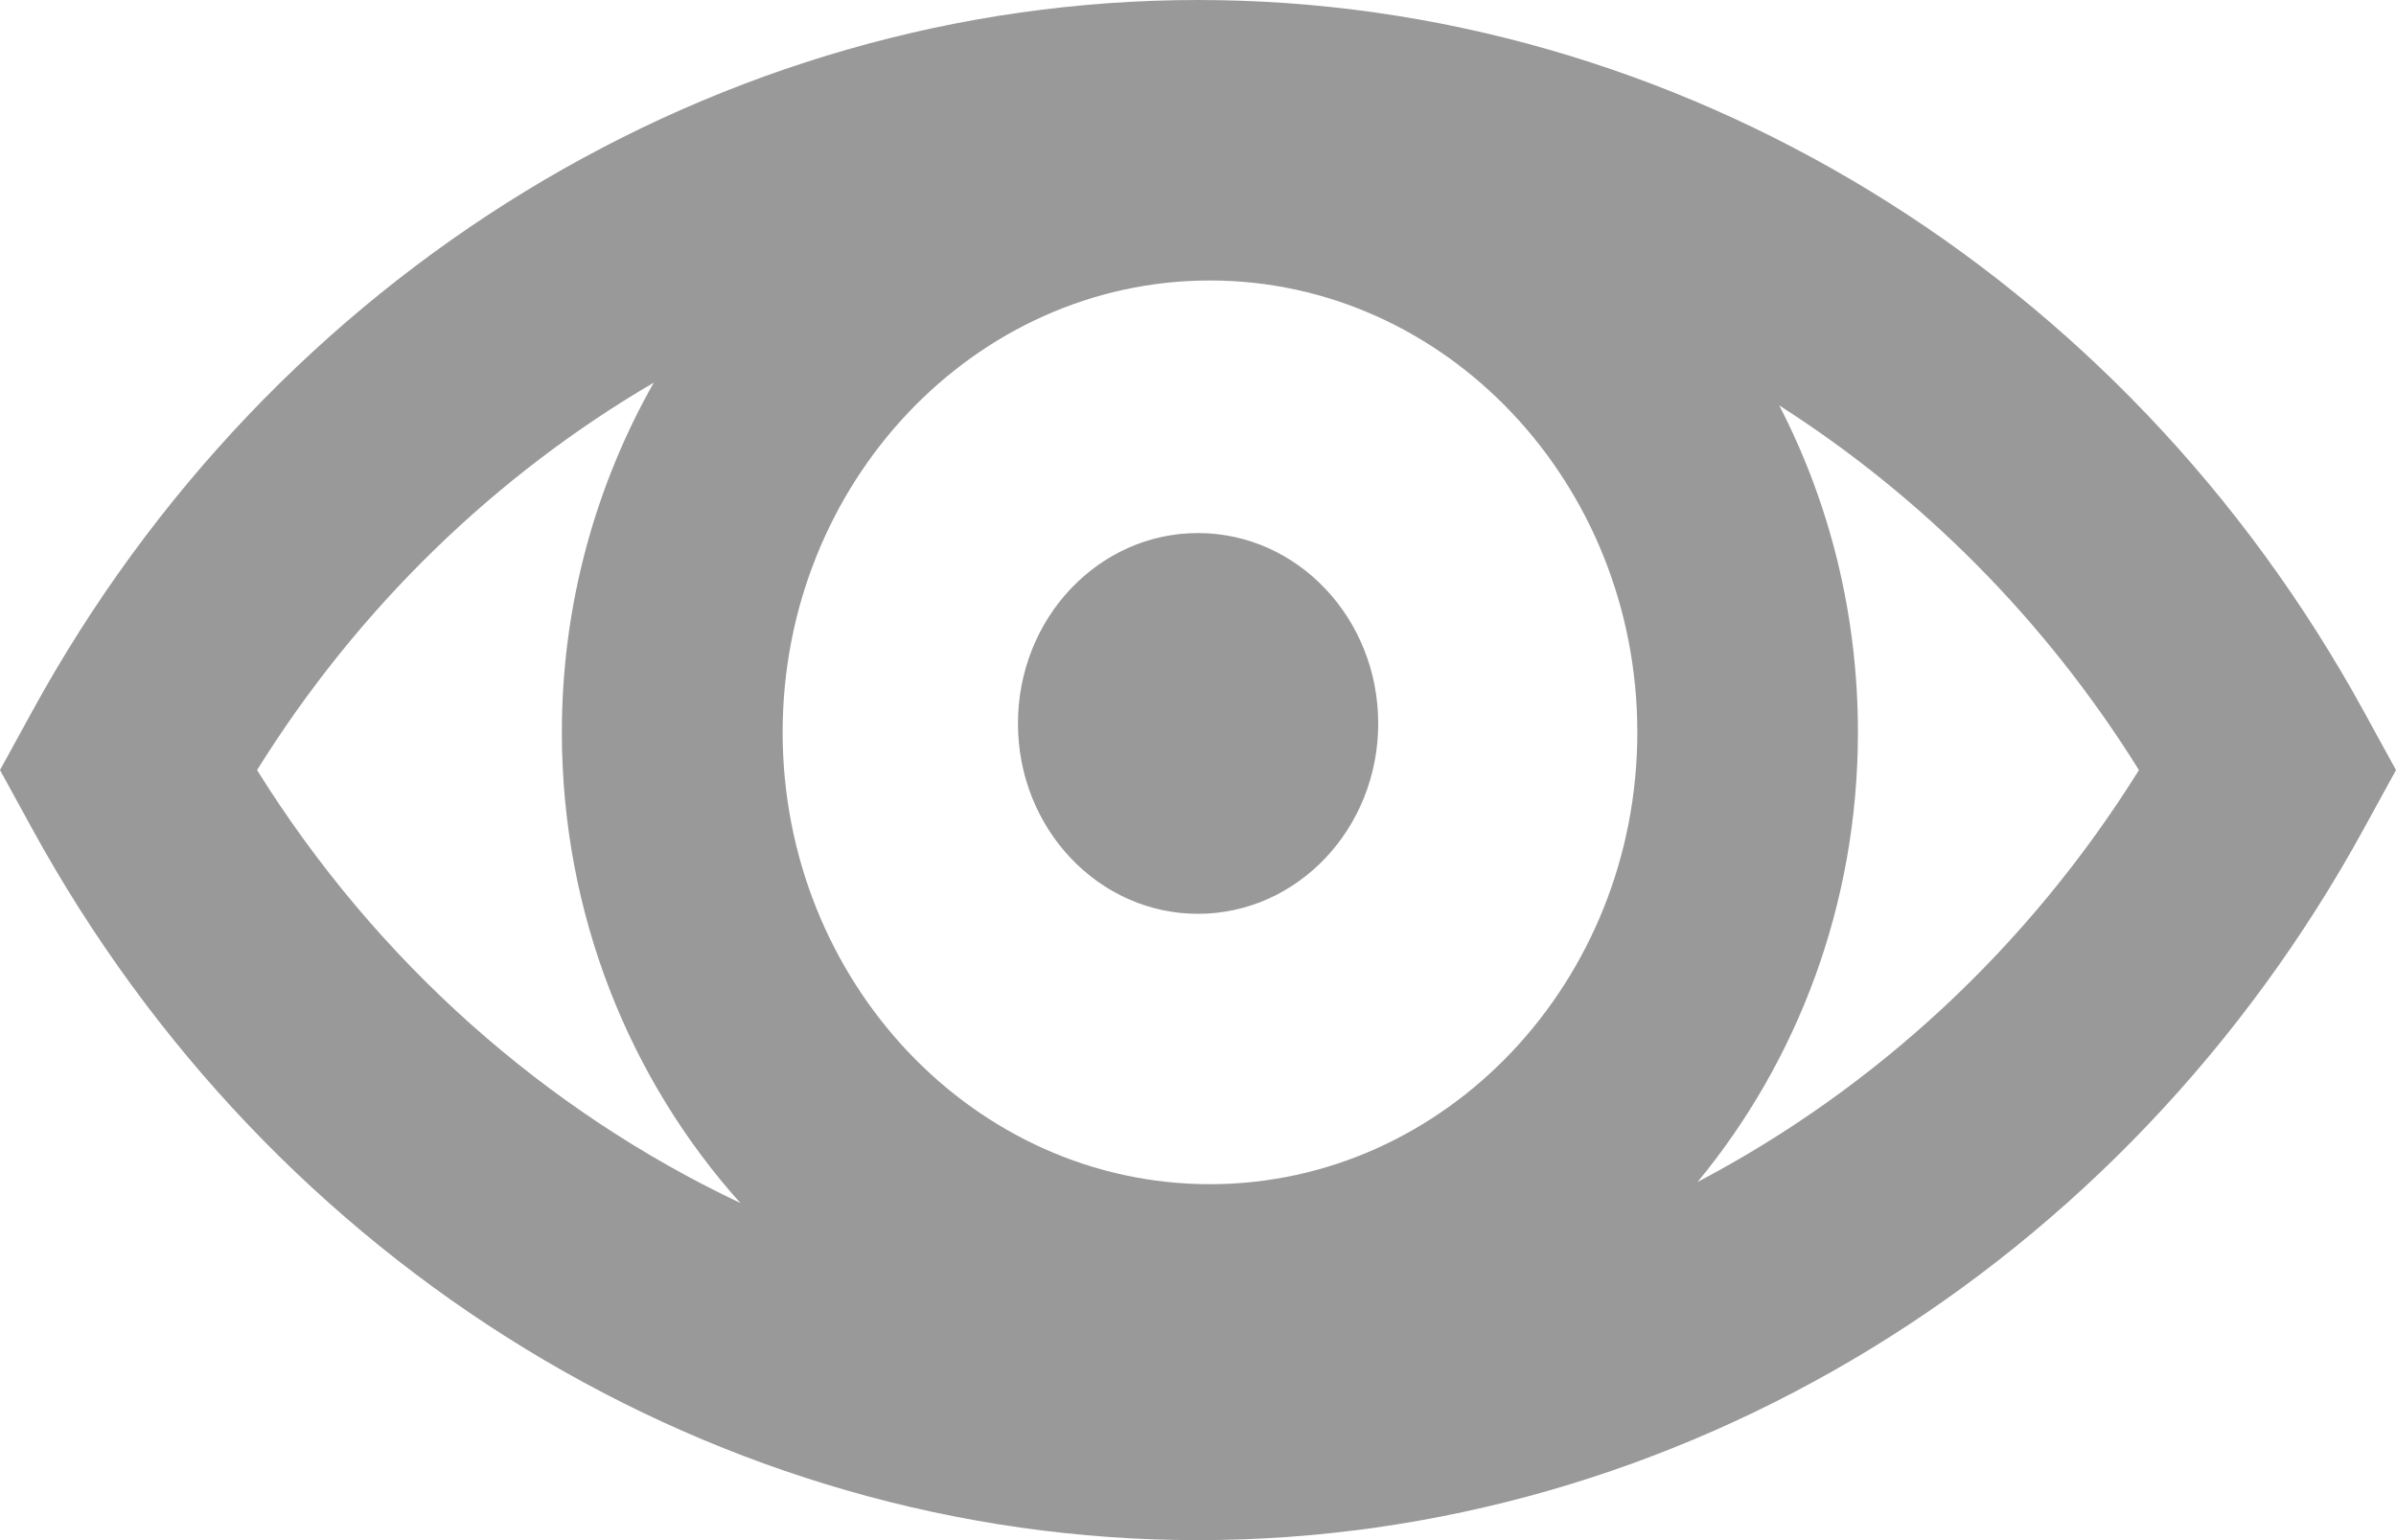 <svg width="14" height="9" viewBox="0 0 14 9" fill="none" xmlns="http://www.w3.org/2000/svg">
<path d="M13.813 4.159C12.409 1.594 9.798 0 7 0C4.202 0 1.591 1.593 0.187 4.159L0 4.5L0.187 4.841C1.591 7.406 4.202 9 7 9C9.798 9 12.409 7.407 13.813 4.841L14 4.5L13.813 4.159ZM7.07 6.92C5.693 6.92 4.573 5.735 4.573 4.279C4.573 2.824 5.693 1.639 7.07 1.639C8.447 1.639 9.567 2.824 9.567 4.279C9.567 5.735 8.447 6.92 7.07 6.92ZM1.502 4.5C2.096 3.547 2.897 2.776 3.82 2.236C3.481 2.835 3.283 3.533 3.283 4.279C3.283 5.345 3.682 6.312 4.326 7.03C3.191 6.493 2.202 5.623 1.502 4.5ZM9.919 6.907C10.501 6.203 10.856 5.285 10.856 4.279C10.856 3.588 10.69 2.937 10.396 2.369C11.228 2.9 11.951 3.622 12.498 4.5C11.849 5.541 10.952 6.364 9.919 6.907ZM8.053 4.228C8.053 4.842 7.581 5.34 7 5.34C6.419 5.34 5.948 4.842 5.948 4.228C5.948 3.613 6.419 3.115 7 3.115C7.581 3.115 8.053 3.613 8.053 4.228Z" fill="#999"/>
</svg>
